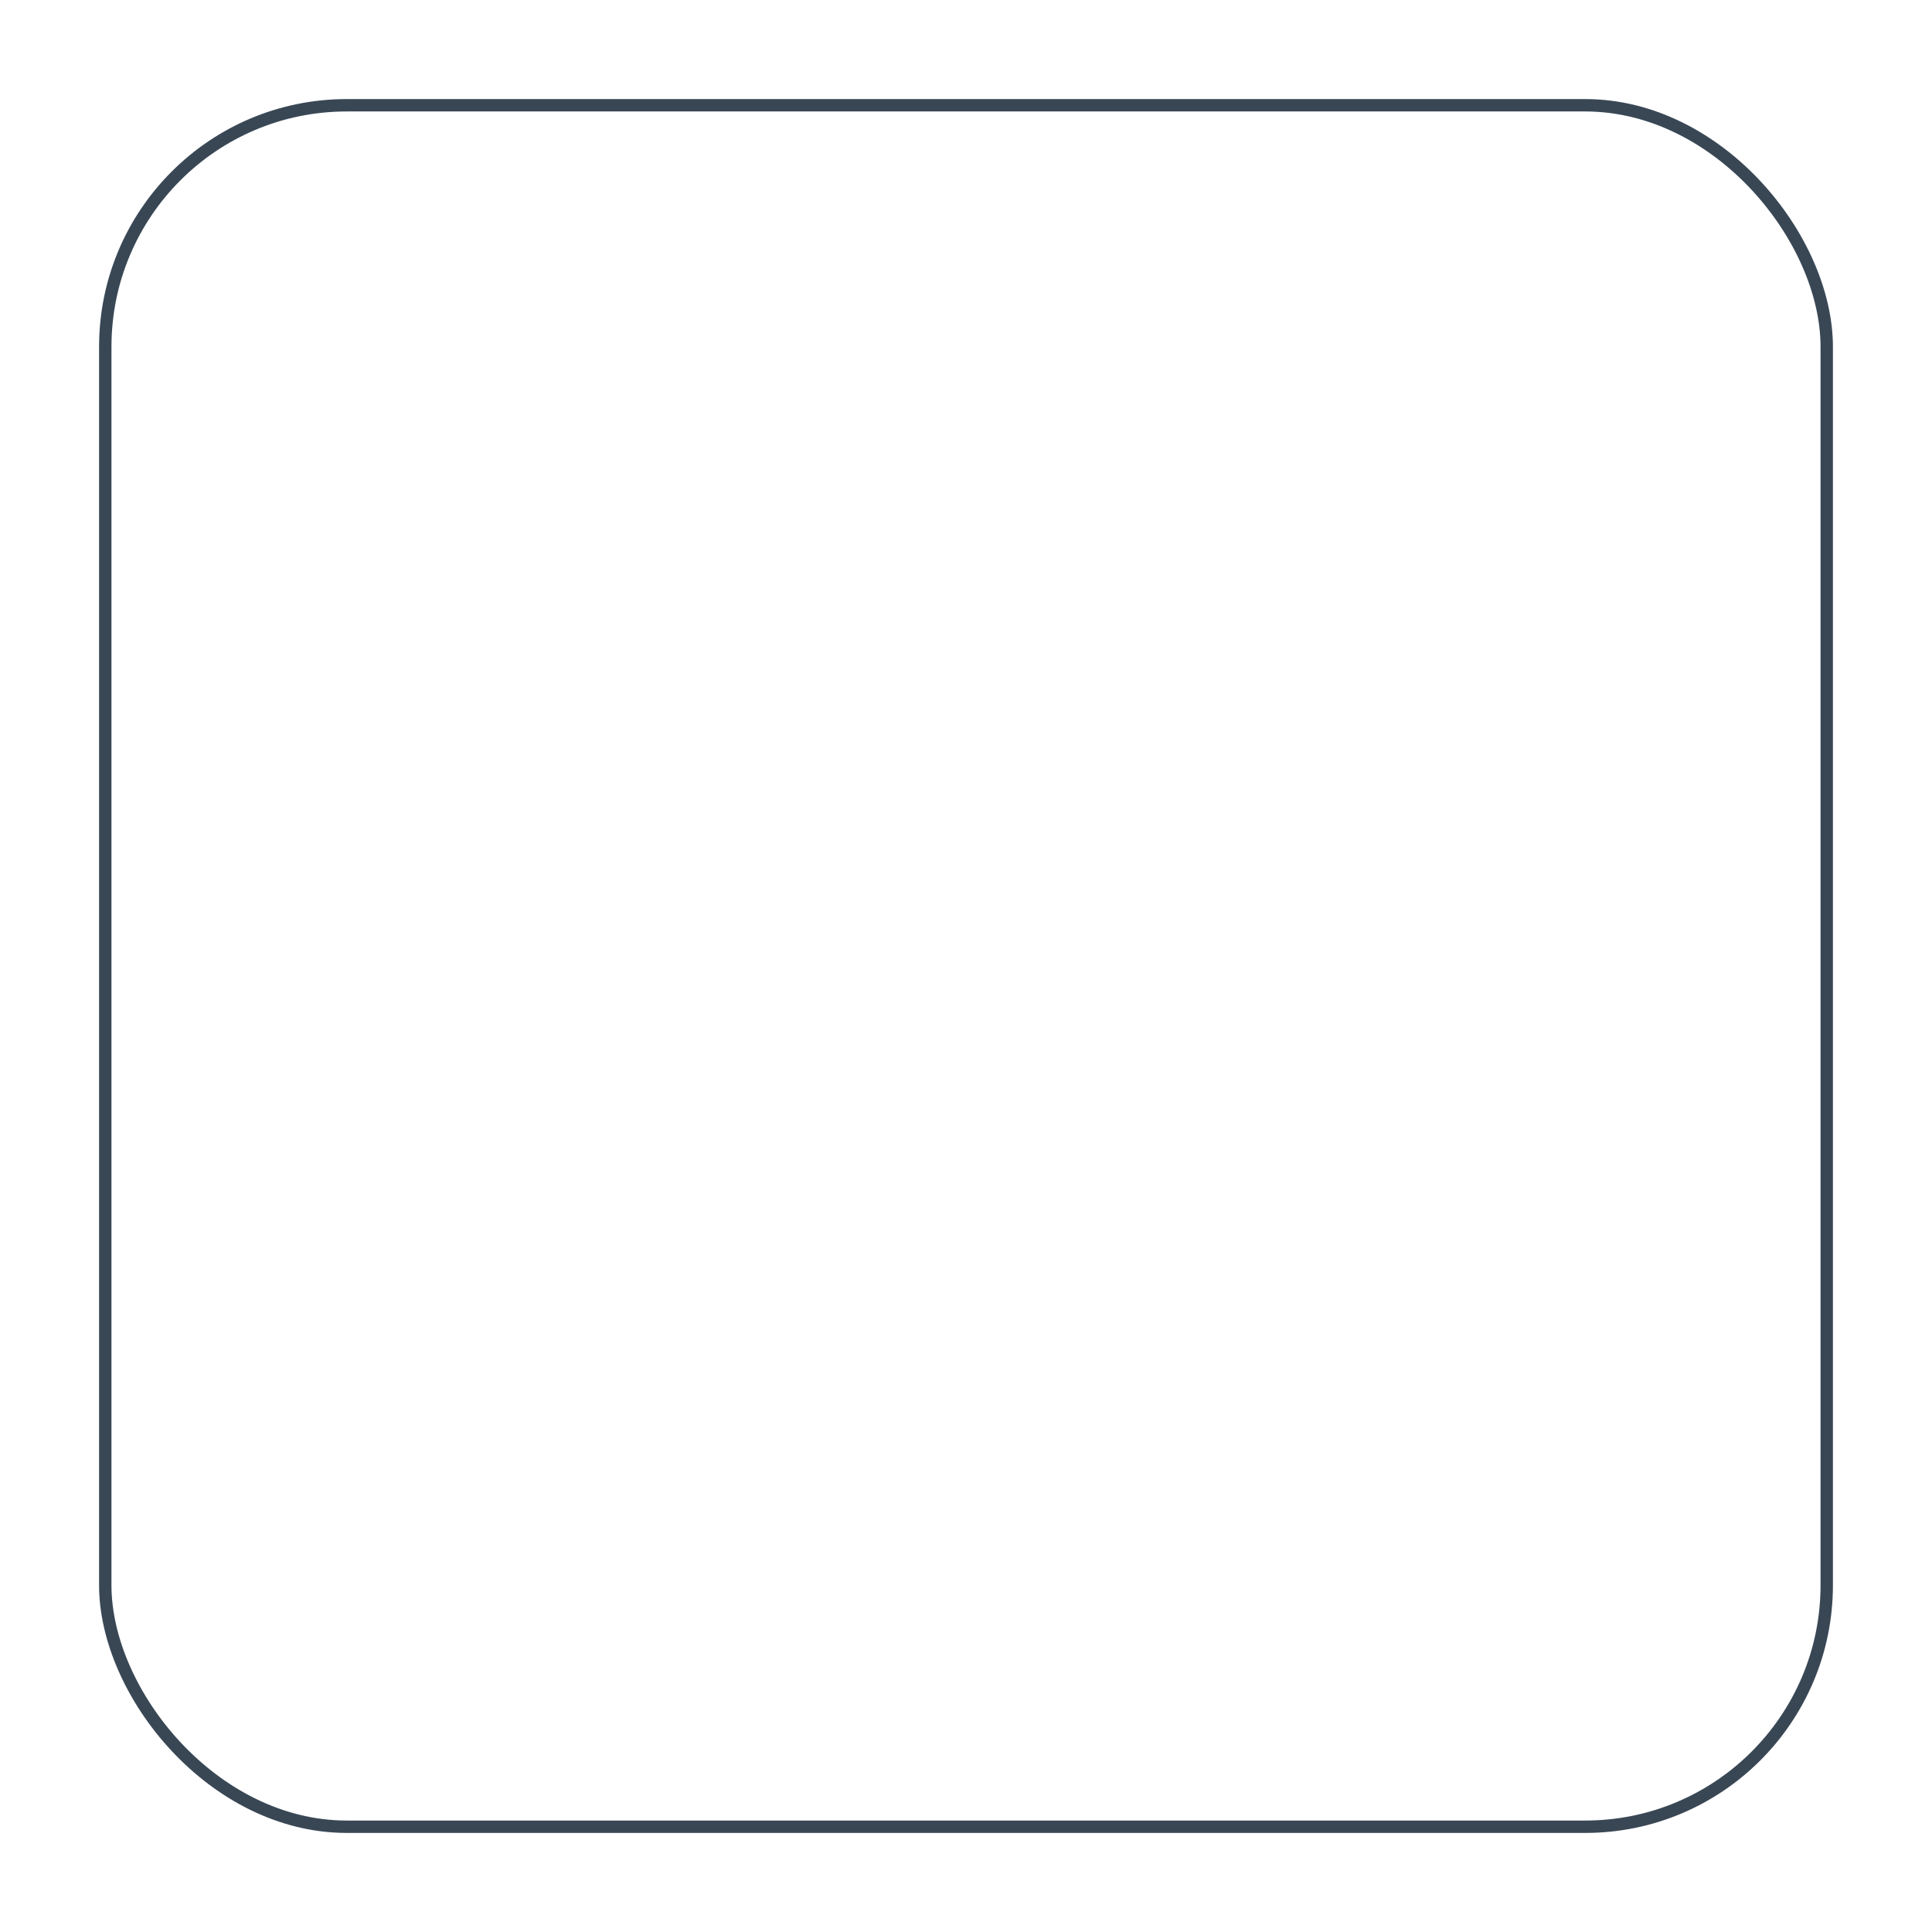 <?xml version="1.0" encoding="UTF-8"?> <svg xmlns="http://www.w3.org/2000/svg" width="156" height="156" viewBox="0 0 156 156" fill="none"><g filter="url(#filter0_d_19_11)"><rect x="8" y="4" width="140" height="140" rx="20" fill="white"></rect><rect x="8.5" y="4.5" width="139" height="139" rx="19.5" stroke="#394755"></rect></g><defs><filter id="filter0_d_19_11" x="0" y="0" width="156" height="156" filterUnits="userSpaceOnUse" color-interpolation-filters="sRGB"><feFlood flood-opacity="0" result="BackgroundImageFix"></feFlood><feColorMatrix in="SourceAlpha" type="matrix" values="0 0 0 0 0 0 0 0 0 0 0 0 0 0 0 0 0 0 127 0" result="hardAlpha"></feColorMatrix><feMorphology radius="4" operator="dilate" in="SourceAlpha" result="effect1_dropShadow_19_11"></feMorphology><feOffset dy="4"></feOffset><feGaussianBlur stdDeviation="2"></feGaussianBlur><feComposite in2="hardAlpha" operator="out"></feComposite><feColorMatrix type="matrix" values="0 0 0 0 0.224 0 0 0 0 0.278 0 0 0 0 0.333 0 0 0 0.25 0"></feColorMatrix><feBlend mode="normal" in2="BackgroundImageFix" result="effect1_dropShadow_19_11"></feBlend><feBlend mode="normal" in="SourceGraphic" in2="effect1_dropShadow_19_11" result="shape"></feBlend></filter></defs></svg> 